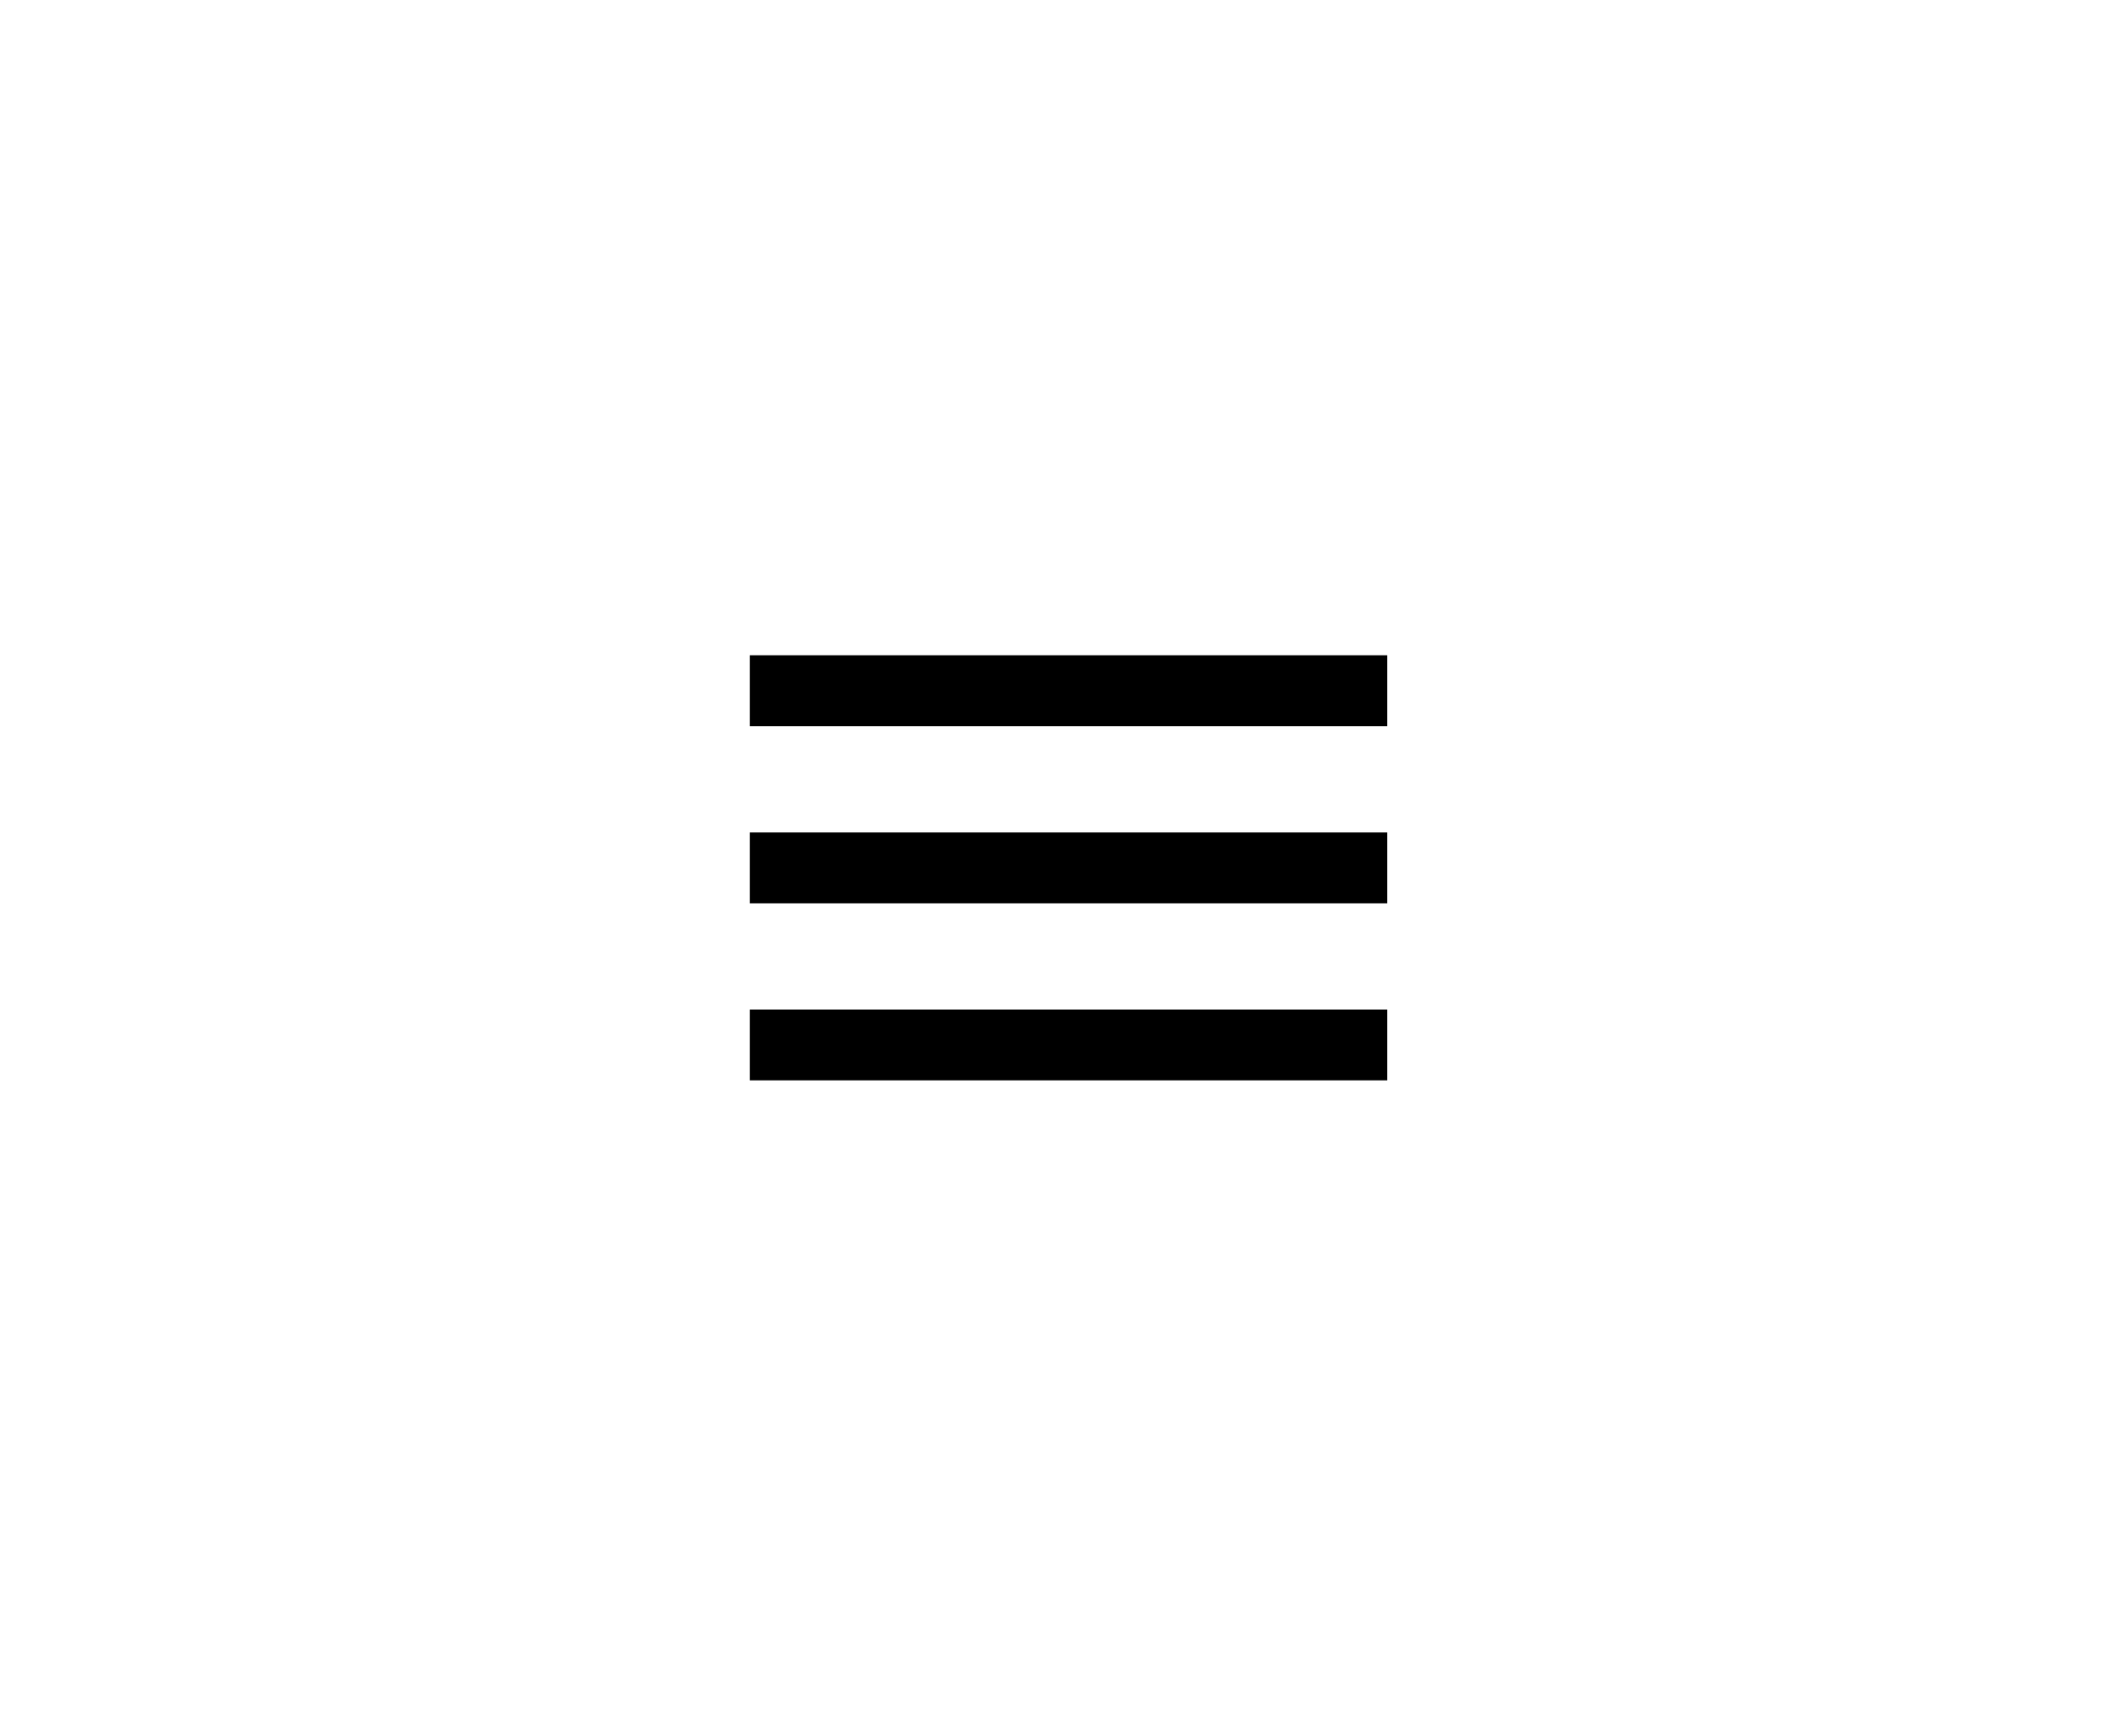 <svg width="60" height="49" viewBox="0 0 60 49" fill="none" xmlns="http://www.w3.org/2000/svg">
<g clip-path="url(#clip0_112_11222)">
<path fill-rule="evenodd" clip-rule="evenodd" d="M21.17 20.5V18.5L39.17 18.5V20.5L21.17 20.5ZM21.17 25.5L39.17 25.5V23.5L21.17 23.5V25.5ZM21.17 30.5L39.17 30.5V28.5L21.17 28.5V30.5Z" fill="black"/>
</g>
<defs>
<clipPath id="clip0_112_11222">
<rect x="10.17" y="4.5" width="40" height="40" rx="20" fill="white"/>
</clipPath>
</defs>
</svg>
